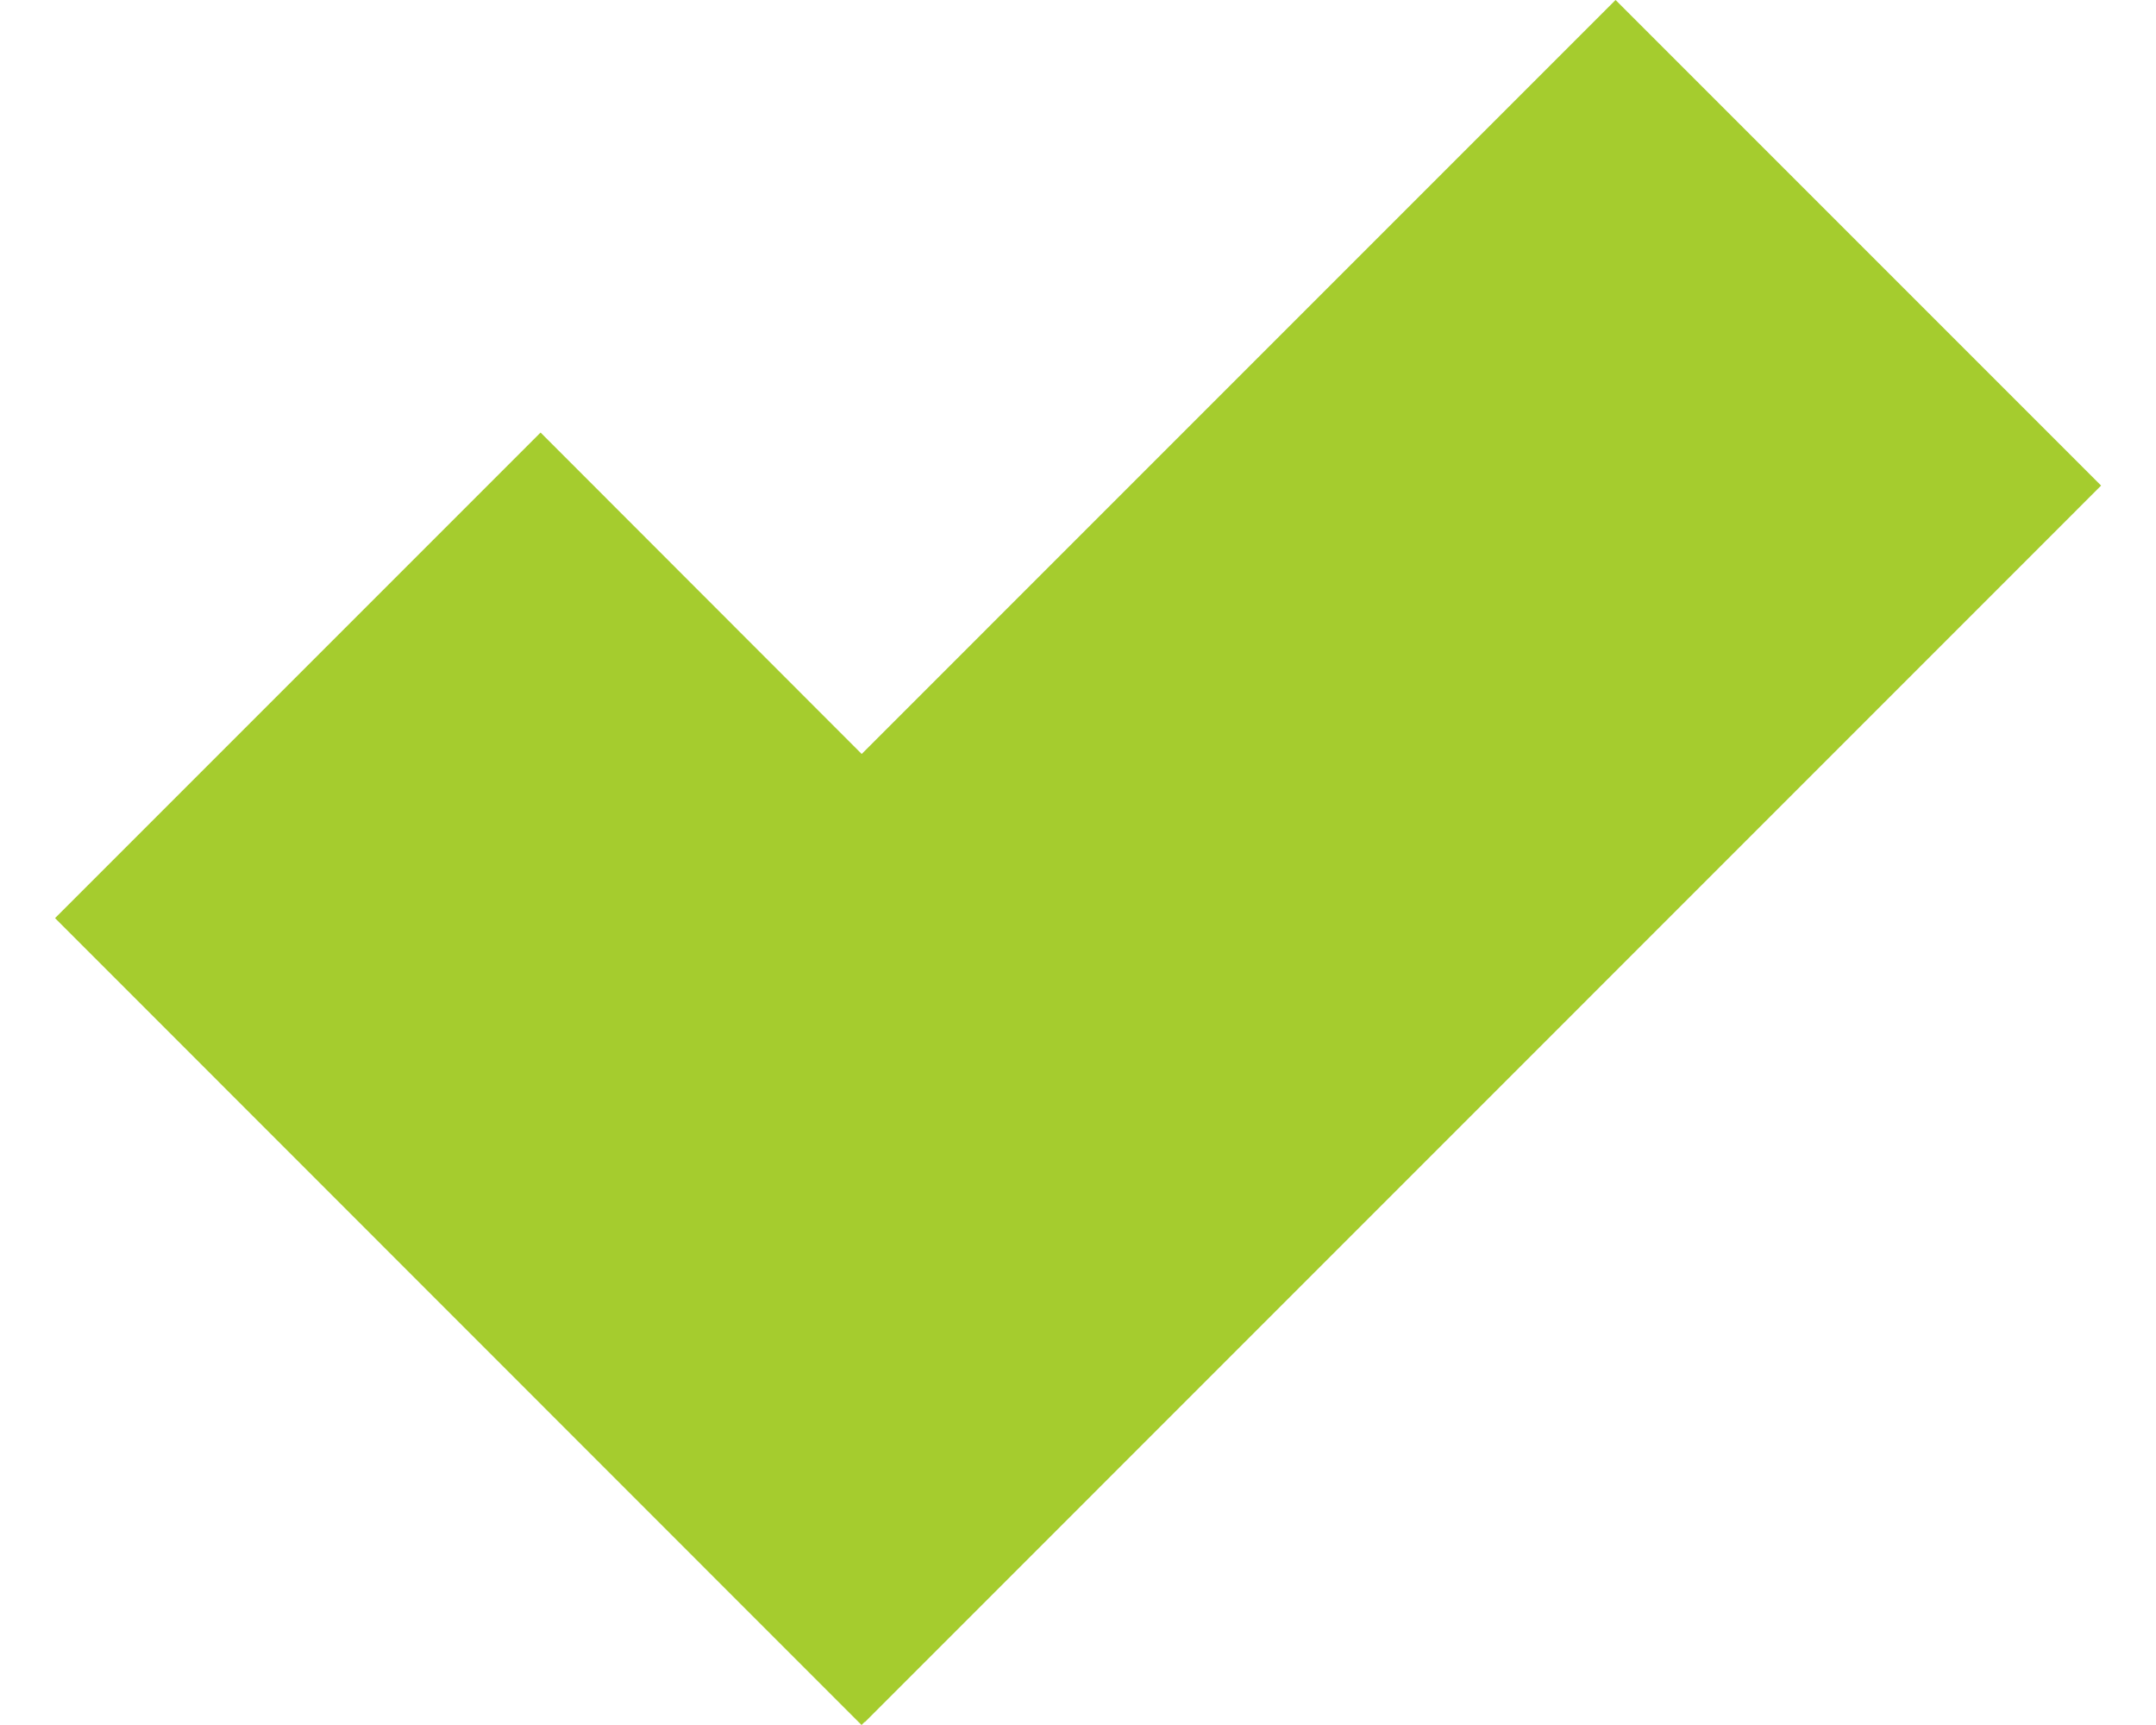 <svg width="15" height="12" viewBox="0 0 15 12" fill="none" xmlns="http://www.w3.org/2000/svg">
<g clip-path="url(#clip0_106_836)">
<path d="M14.618 3.378L6.017 11.98L6.016 11.978L5.994 12L0.383 6.387L3.761 3.009L5.995 5.245L11.24 0L14.618 3.378Z" fill="#A5CC2E"/>
</g>
<defs>
<clipPath id="clip0_106_836">
<rect width="14.236" height="12" fill="white" transform="translate(0.383)"/>
</clipPath>
</defs>
</svg>

